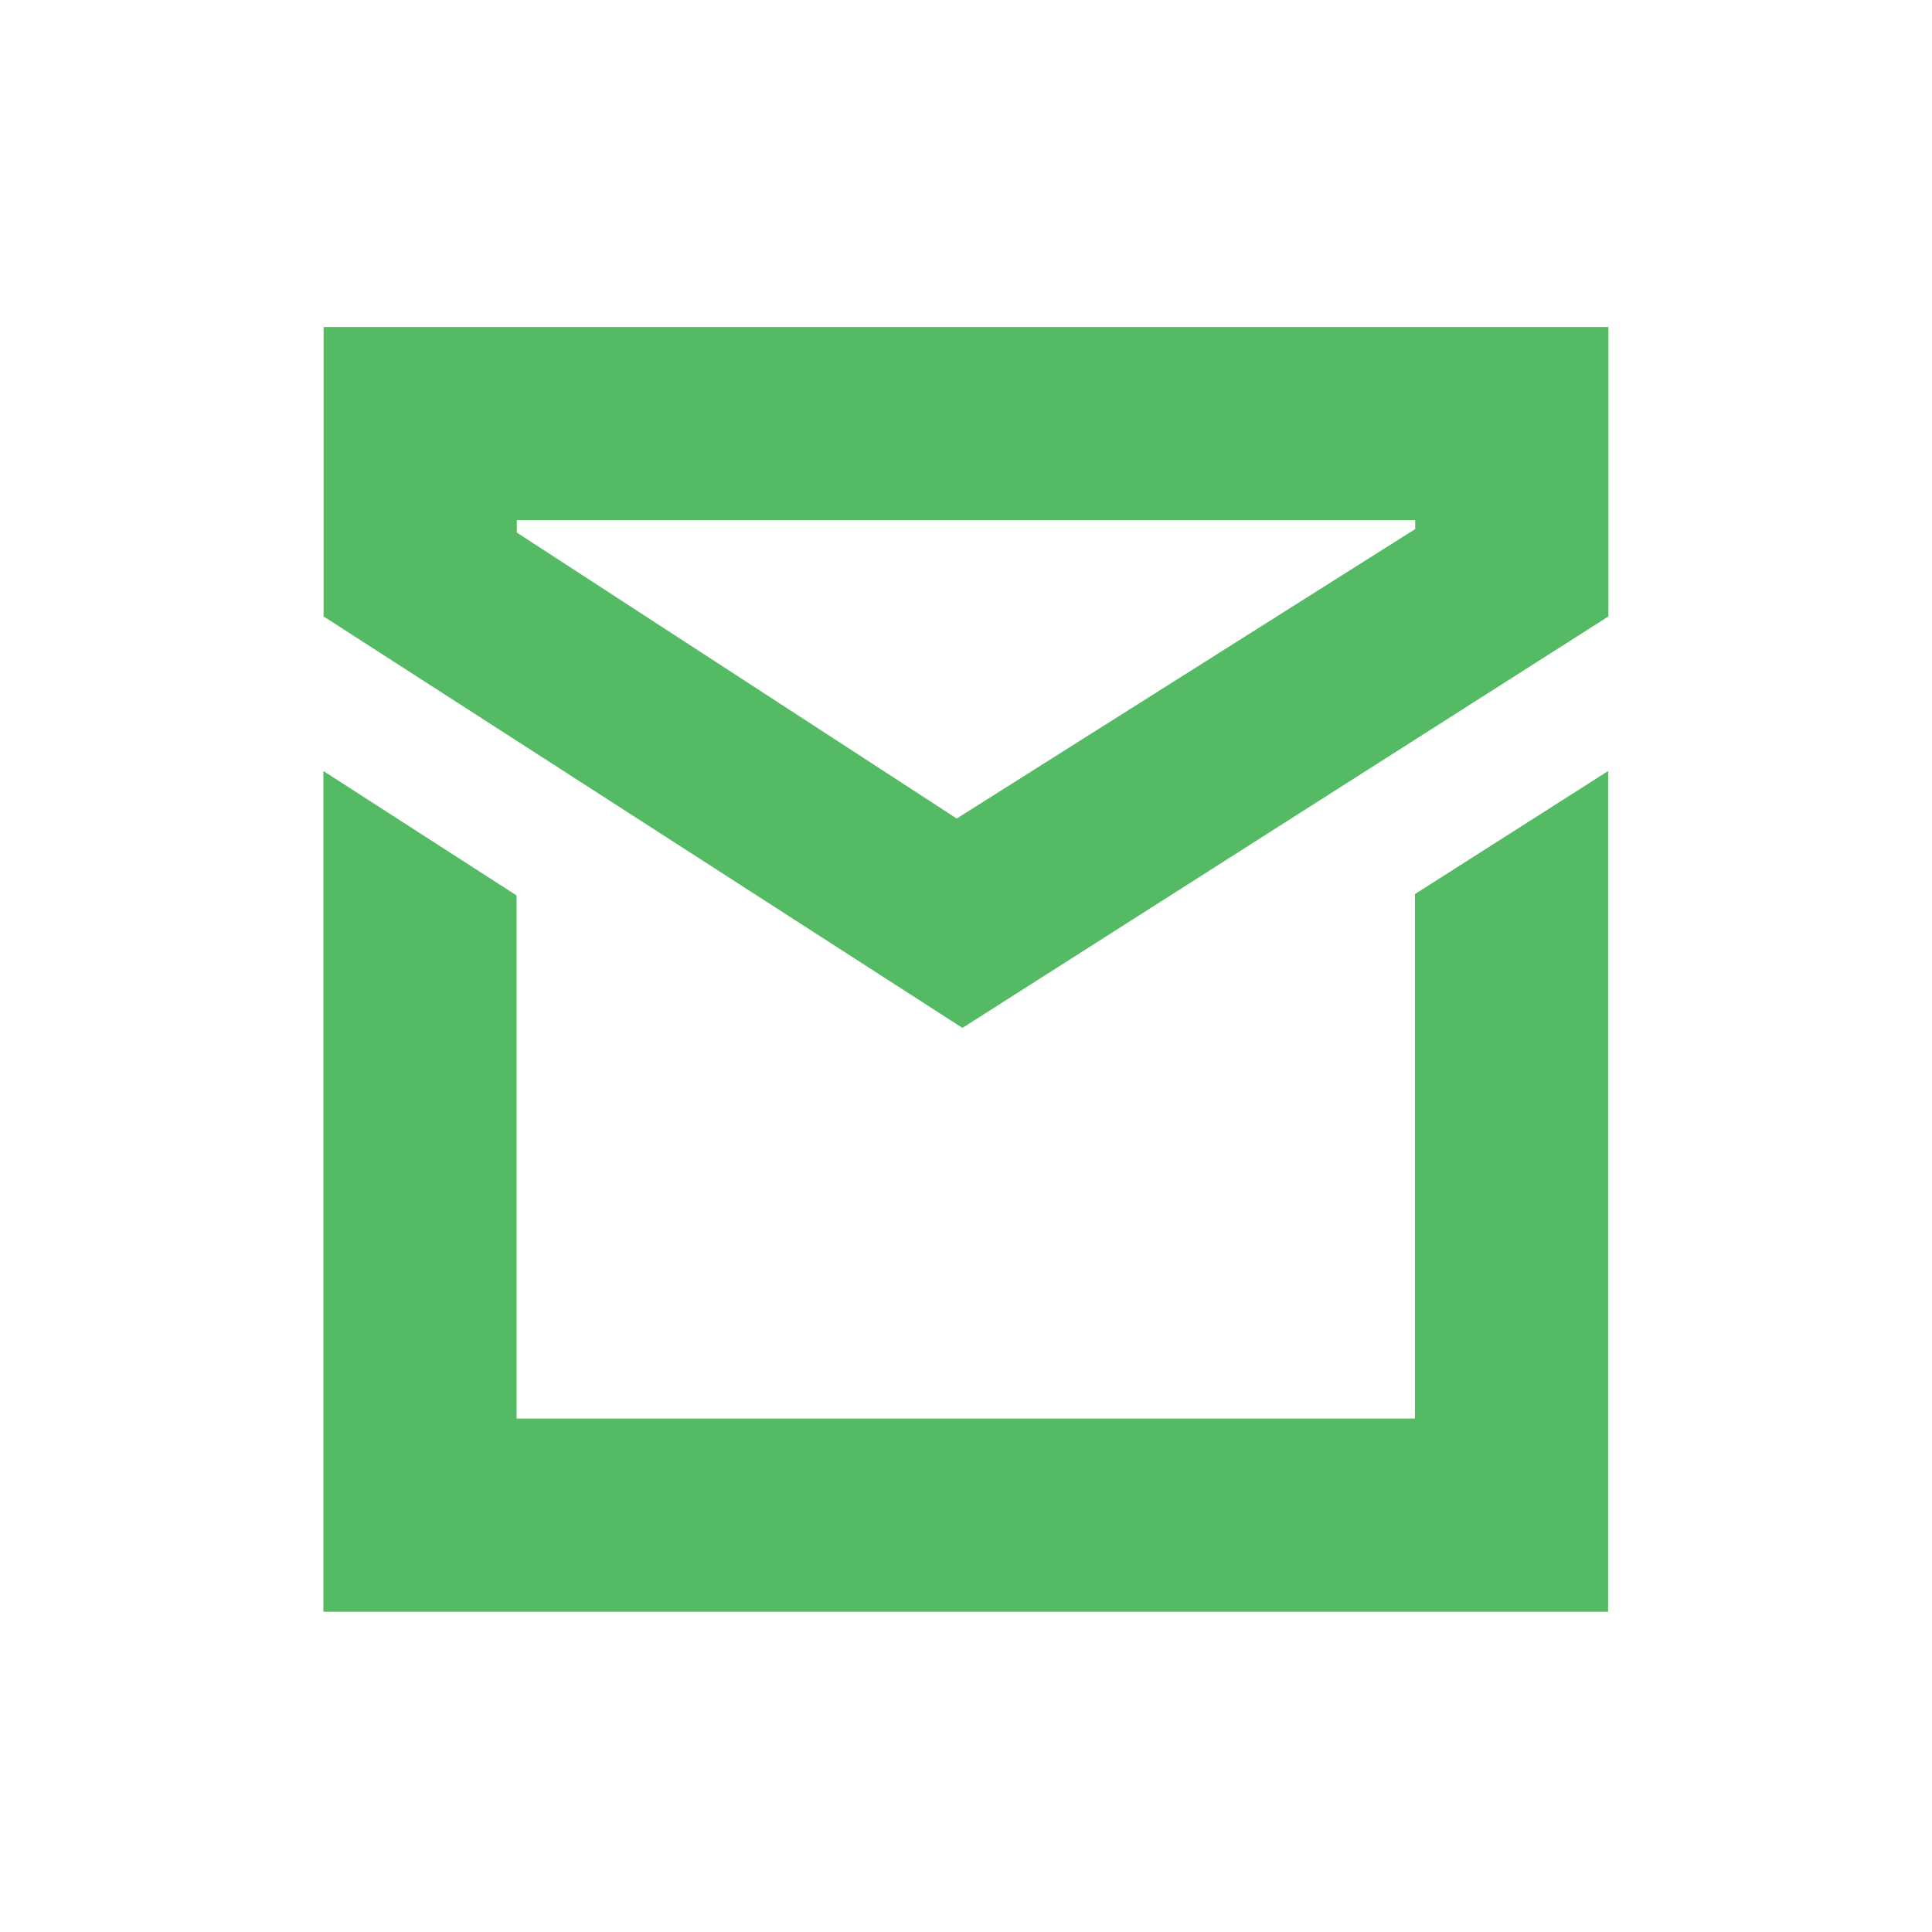 <svg id="Layer_1" data-name="Layer 1" xmlns="http://www.w3.org/2000/svg" viewBox="0 0 400 400"><defs><style>.cls-1{fill:#54ba63;}</style></defs><polygon class="cls-1" points="292.95 293.7 106.95 293.7 106.95 185.39 66.95 159.63 66.95 333.7 332.95 333.7 332.95 159.63 292.95 185.11 292.95 293.7"/><path class="cls-1" d="M67,67.7v59.93l40,25.76,92.26,59.43L293,153.11l40-25.48V67.7ZM198.08,169.47,107,110.26V107.7H293v1.84Z"/></svg>